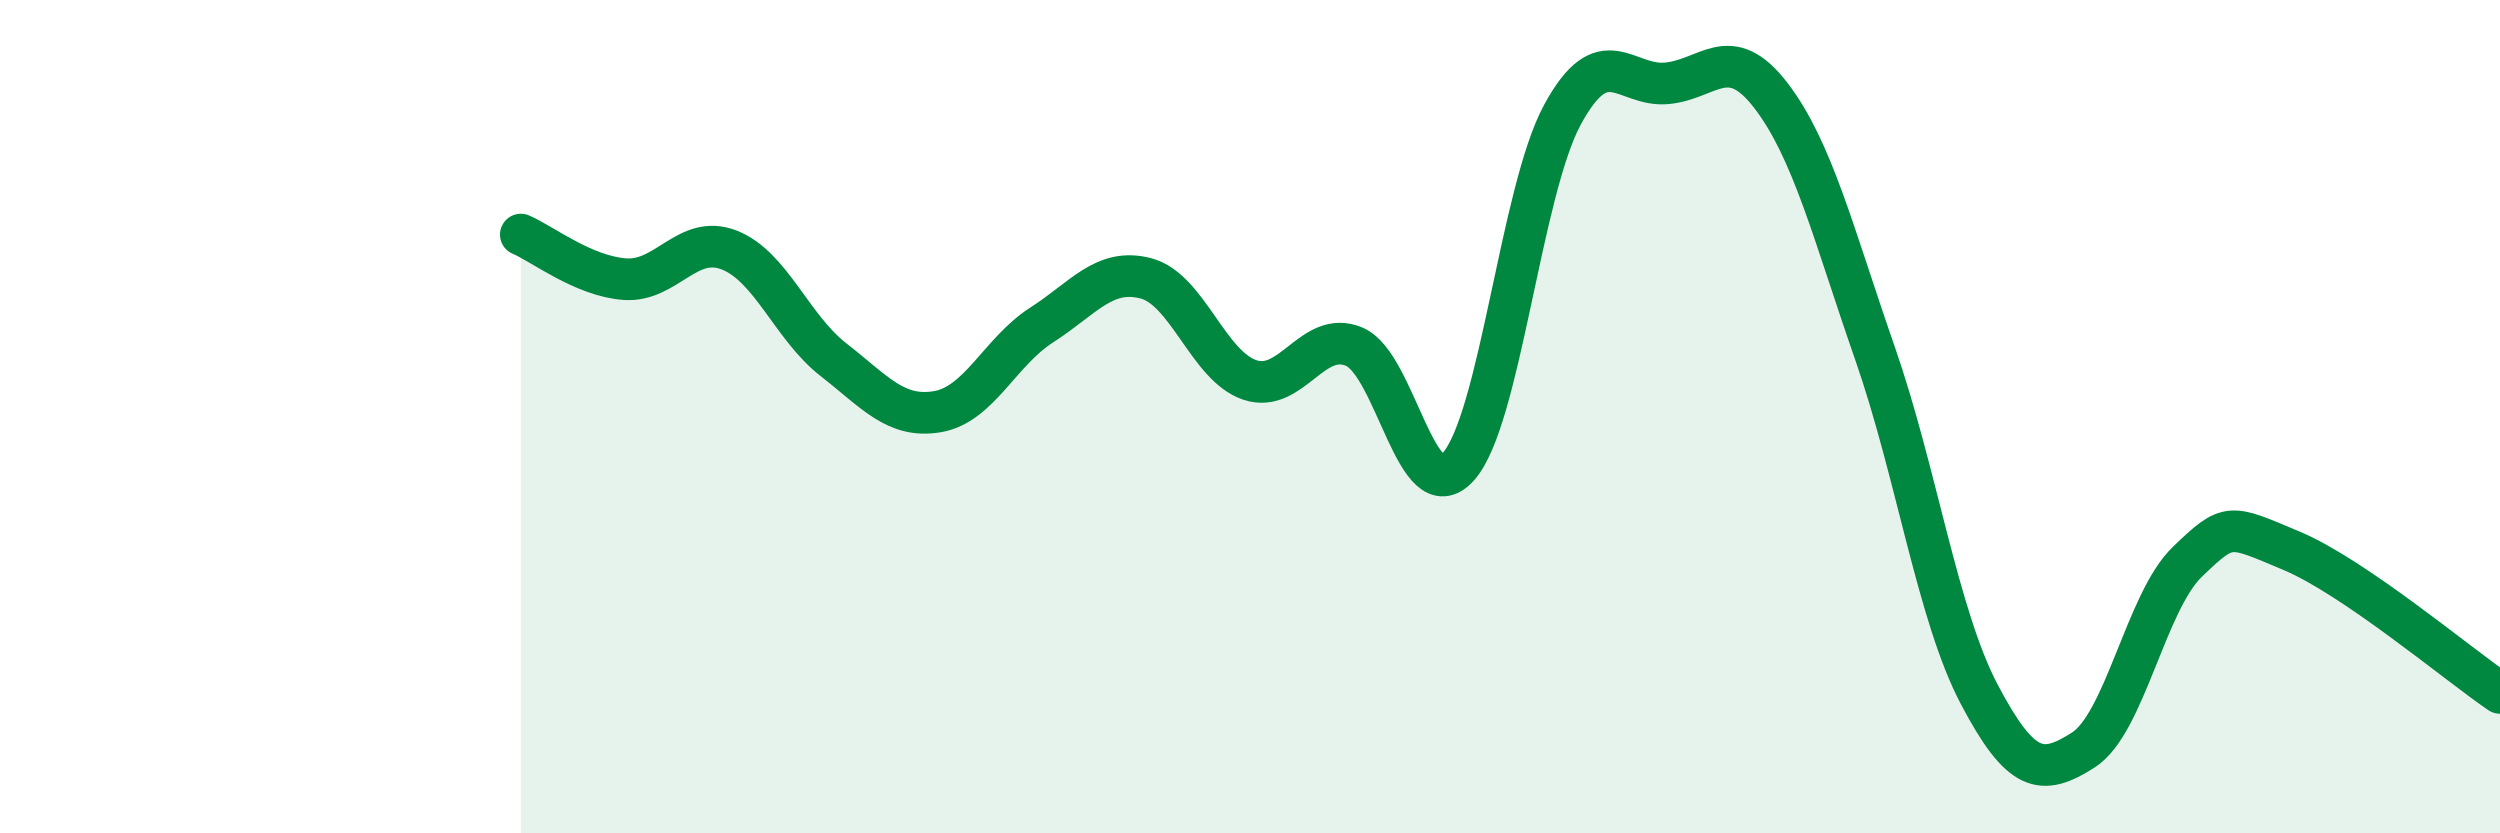 
    <svg width="60" height="20" viewBox="0 0 60 20" xmlns="http://www.w3.org/2000/svg">
      <path
        d="M 12.5,5.63 C 13,5.84 14,6.63 15,6.7 C 16,6.77 16.5,5.61 17.5,6 C 18.5,6.39 19,7.85 20,8.63 C 21,9.41 21.5,10.05 22.5,9.88 C 23.5,9.71 24,8.44 25,7.8 C 26,7.16 26.5,6.42 27.5,6.68 C 28.5,6.94 29,8.79 30,9.12 C 31,9.45 31.5,7.9 32.5,8.32 C 33.5,8.74 34,12.31 35,11.2 C 36,10.09 36.5,4.59 37.5,2.75 C 38.5,0.91 39,2.09 40,2 C 41,1.91 41.5,0.99 42.5,2.29 C 43.5,3.59 44,5.61 45,8.48 C 46,11.35 46.5,14.76 47.5,16.66 C 48.5,18.56 49,18.64 50,18 C 51,17.36 51.5,14.44 52.5,13.48 C 53.5,12.52 53.5,12.59 55,13.22 C 56.5,13.85 59,15.95 60,16.63L60 20L12.5 20Z"
        fill="#008740"
        opacity="0.1"
        stroke-linecap="round"
        stroke-linejoin="round"
      />
      <path
        d="M 12.5,5.63 C 13,5.84 14,6.63 15,6.7 C 16,6.77 16.5,5.61 17.5,6 C 18.5,6.39 19,7.85 20,8.63 C 21,9.41 21.5,10.05 22.5,9.88 C 23.5,9.71 24,8.44 25,7.8 C 26,7.16 26.5,6.42 27.5,6.68 C 28.5,6.94 29,8.79 30,9.12 C 31,9.45 31.5,7.9 32.5,8.32 C 33.5,8.74 34,12.31 35,11.2 C 36,10.09 36.5,4.59 37.5,2.75 C 38.5,0.91 39,2.09 40,2 C 41,1.91 41.5,0.99 42.5,2.29 C 43.5,3.59 44,5.61 45,8.48 C 46,11.35 46.5,14.76 47.5,16.66 C 48.5,18.56 49,18.64 50,18 C 51,17.36 51.5,14.44 52.5,13.48 C 53.5,12.52 53.5,12.59 55,13.22 C 56.5,13.85 59,15.95 60,16.63"
        stroke="#008740"
        stroke-width="1"
        fill="none"
        stroke-linecap="round"
        stroke-linejoin="round"
      />
    </svg>
  